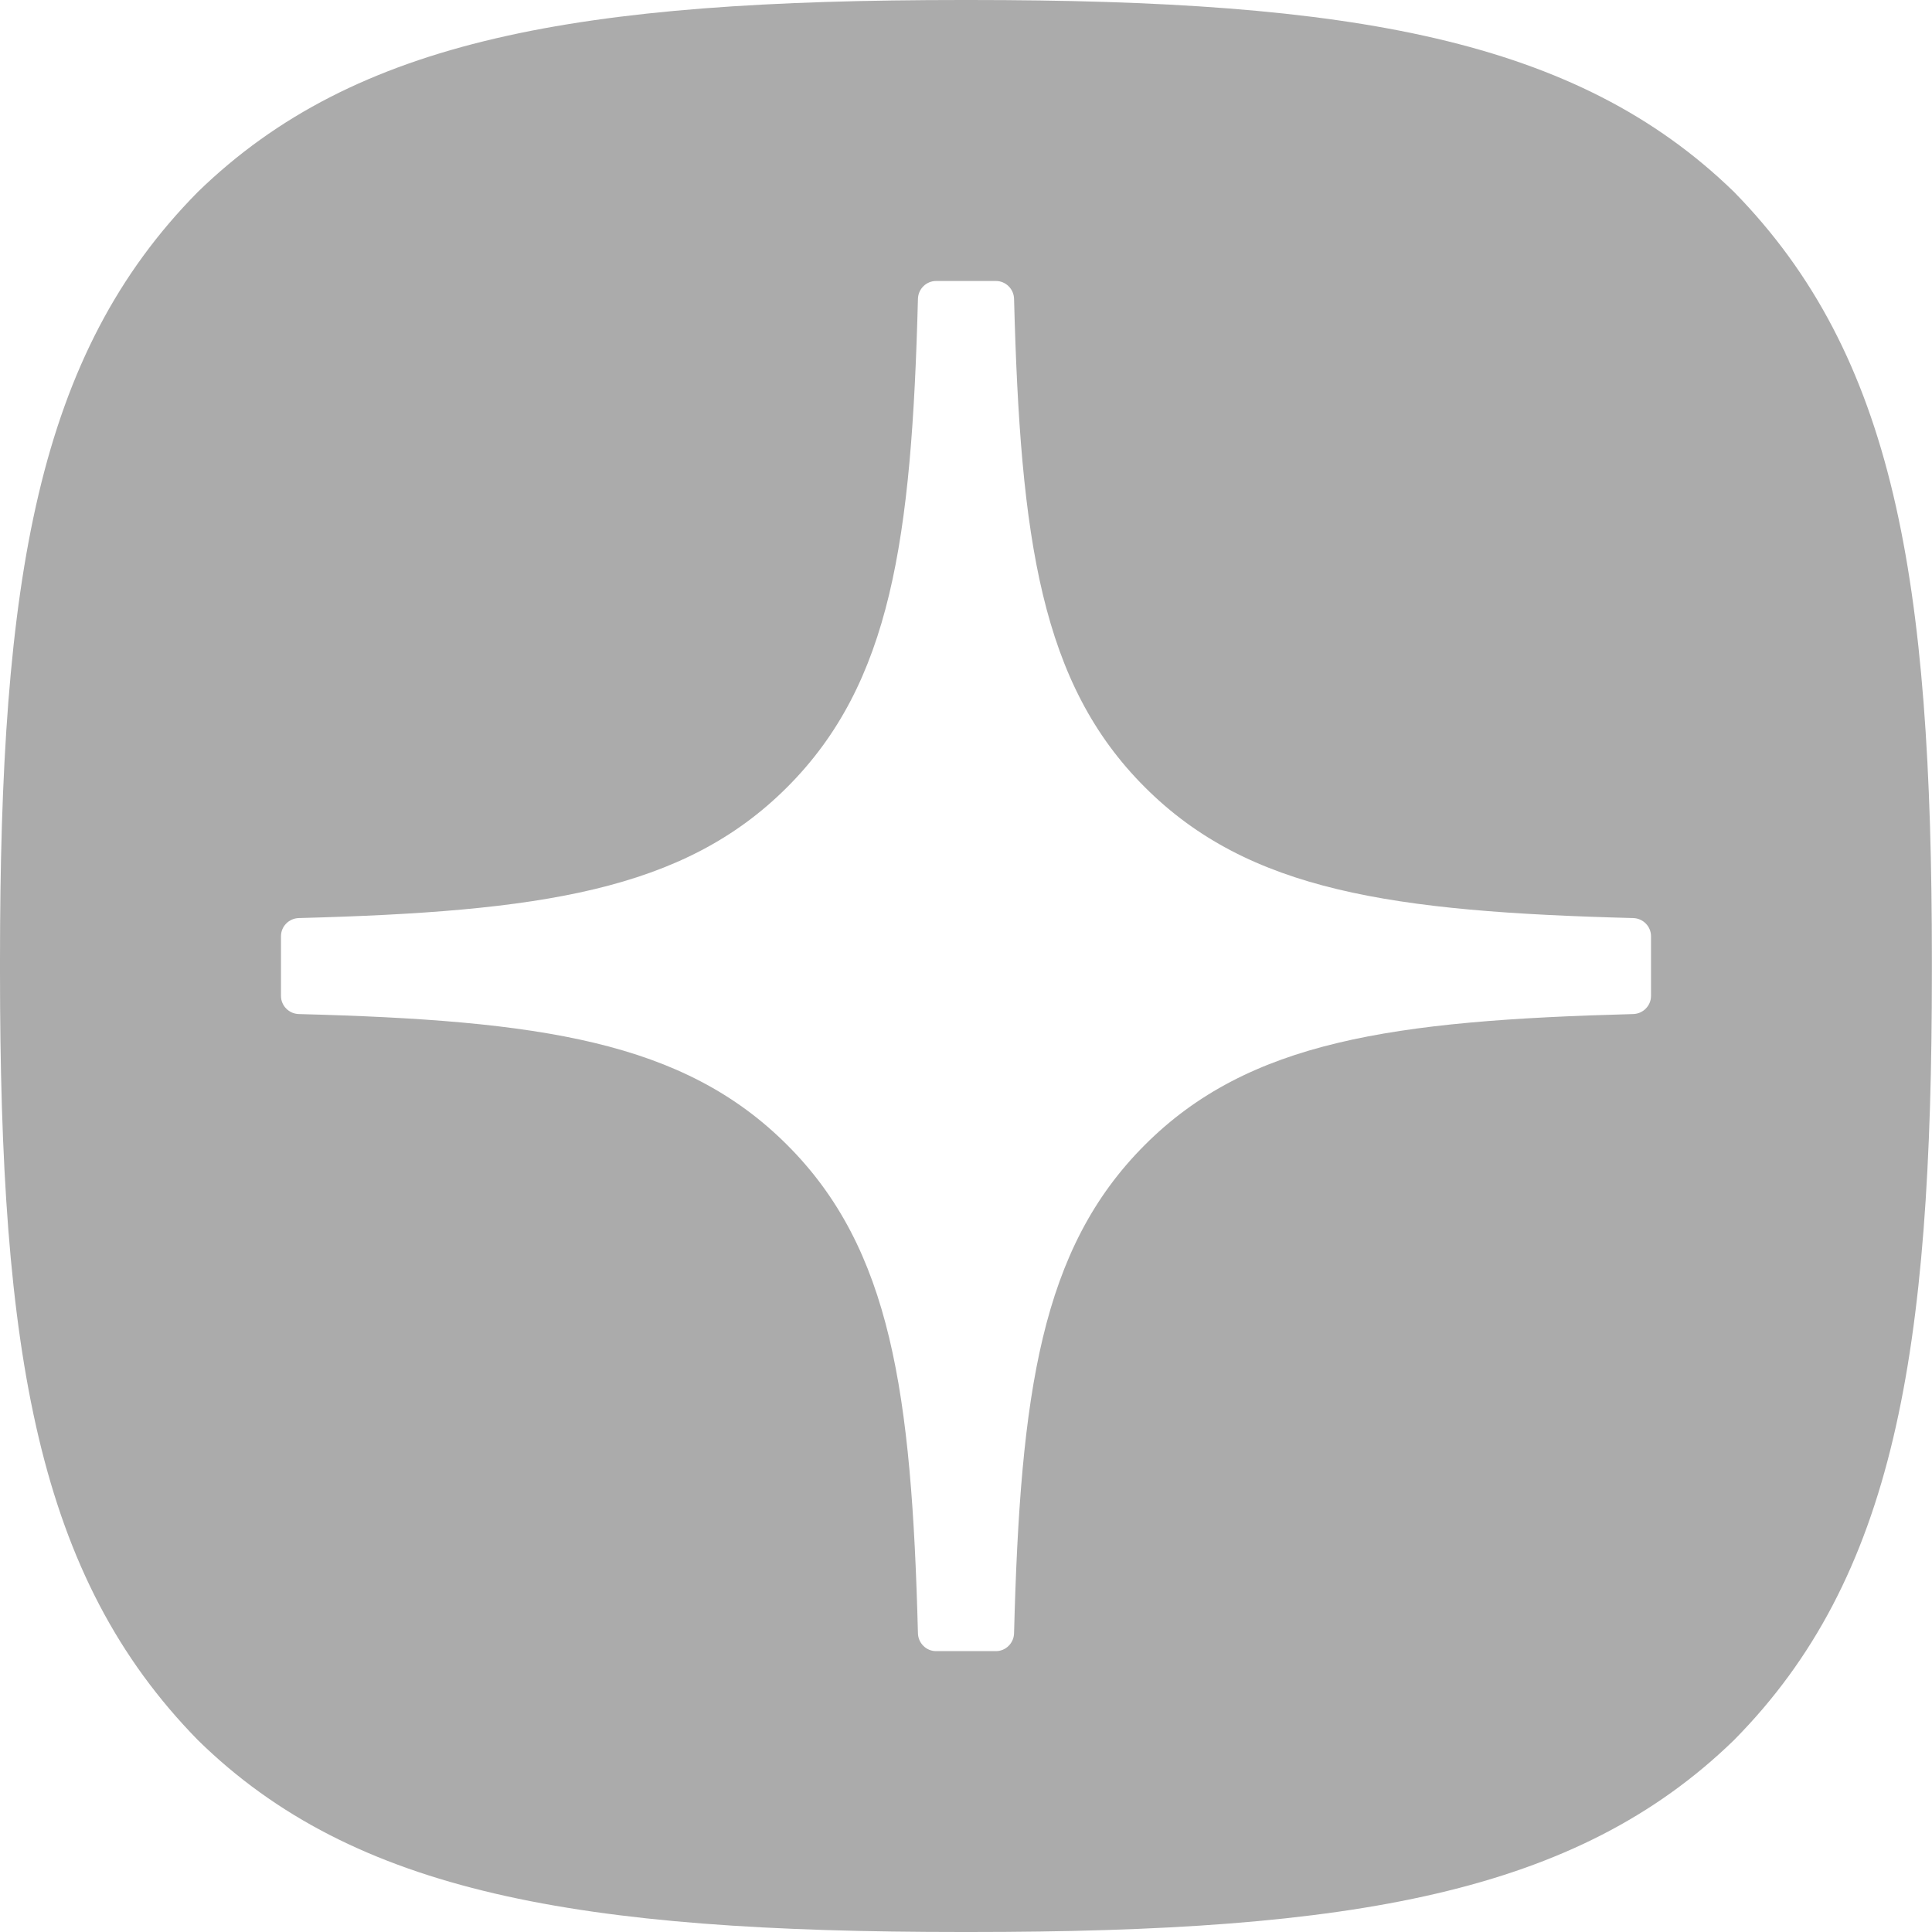 <svg width="16" height="16" viewBox="0 0 16 16" fill="none" xmlns="http://www.w3.org/2000/svg">
<path fill-rule="evenodd" clip-rule="evenodd" d="M8.031 16H7.968C4.791 16 2.934 15.68 1.64 14.412C0.308 13.054 0 11.209 0 8.045V7.955C0 4.791 0.308 2.934 1.64 1.588C2.946 0.32 4.791 0 7.969 0H8.032C11.196 0 13.054 0.32 14.359 1.588C15.691 2.947 15.999 4.791 15.999 7.955V8.045C15.999 11.21 15.691 13.066 14.359 14.412C13.053 15.68 11.209 16 8.031 16ZM13.525 7.603C13.607 7.605 13.673 7.672 13.673 7.753V8.248C13.673 8.329 13.607 8.396 13.525 8.398C11.53 8.451 10.34 8.622 9.481 9.482C8.621 10.342 8.45 11.531 8.398 13.526C8.396 13.608 8.329 13.674 8.248 13.674H7.752C7.671 13.674 7.604 13.608 7.602 13.526C7.55 11.531 7.379 10.341 6.519 9.482C5.659 8.621 4.47 8.45 2.475 8.398C2.393 8.396 2.327 8.329 2.327 8.248V7.753C2.327 7.672 2.393 7.605 2.475 7.603C4.47 7.55 5.66 7.379 6.519 6.519C7.379 5.659 7.55 4.47 7.602 2.475C7.604 2.393 7.671 2.327 7.752 2.327H8.248C8.329 2.327 8.396 2.393 8.398 2.475C8.45 4.47 8.621 5.66 9.481 6.519C10.341 7.38 11.53 7.551 13.525 7.603Z" fill="#ABABAB"/>
</svg>
